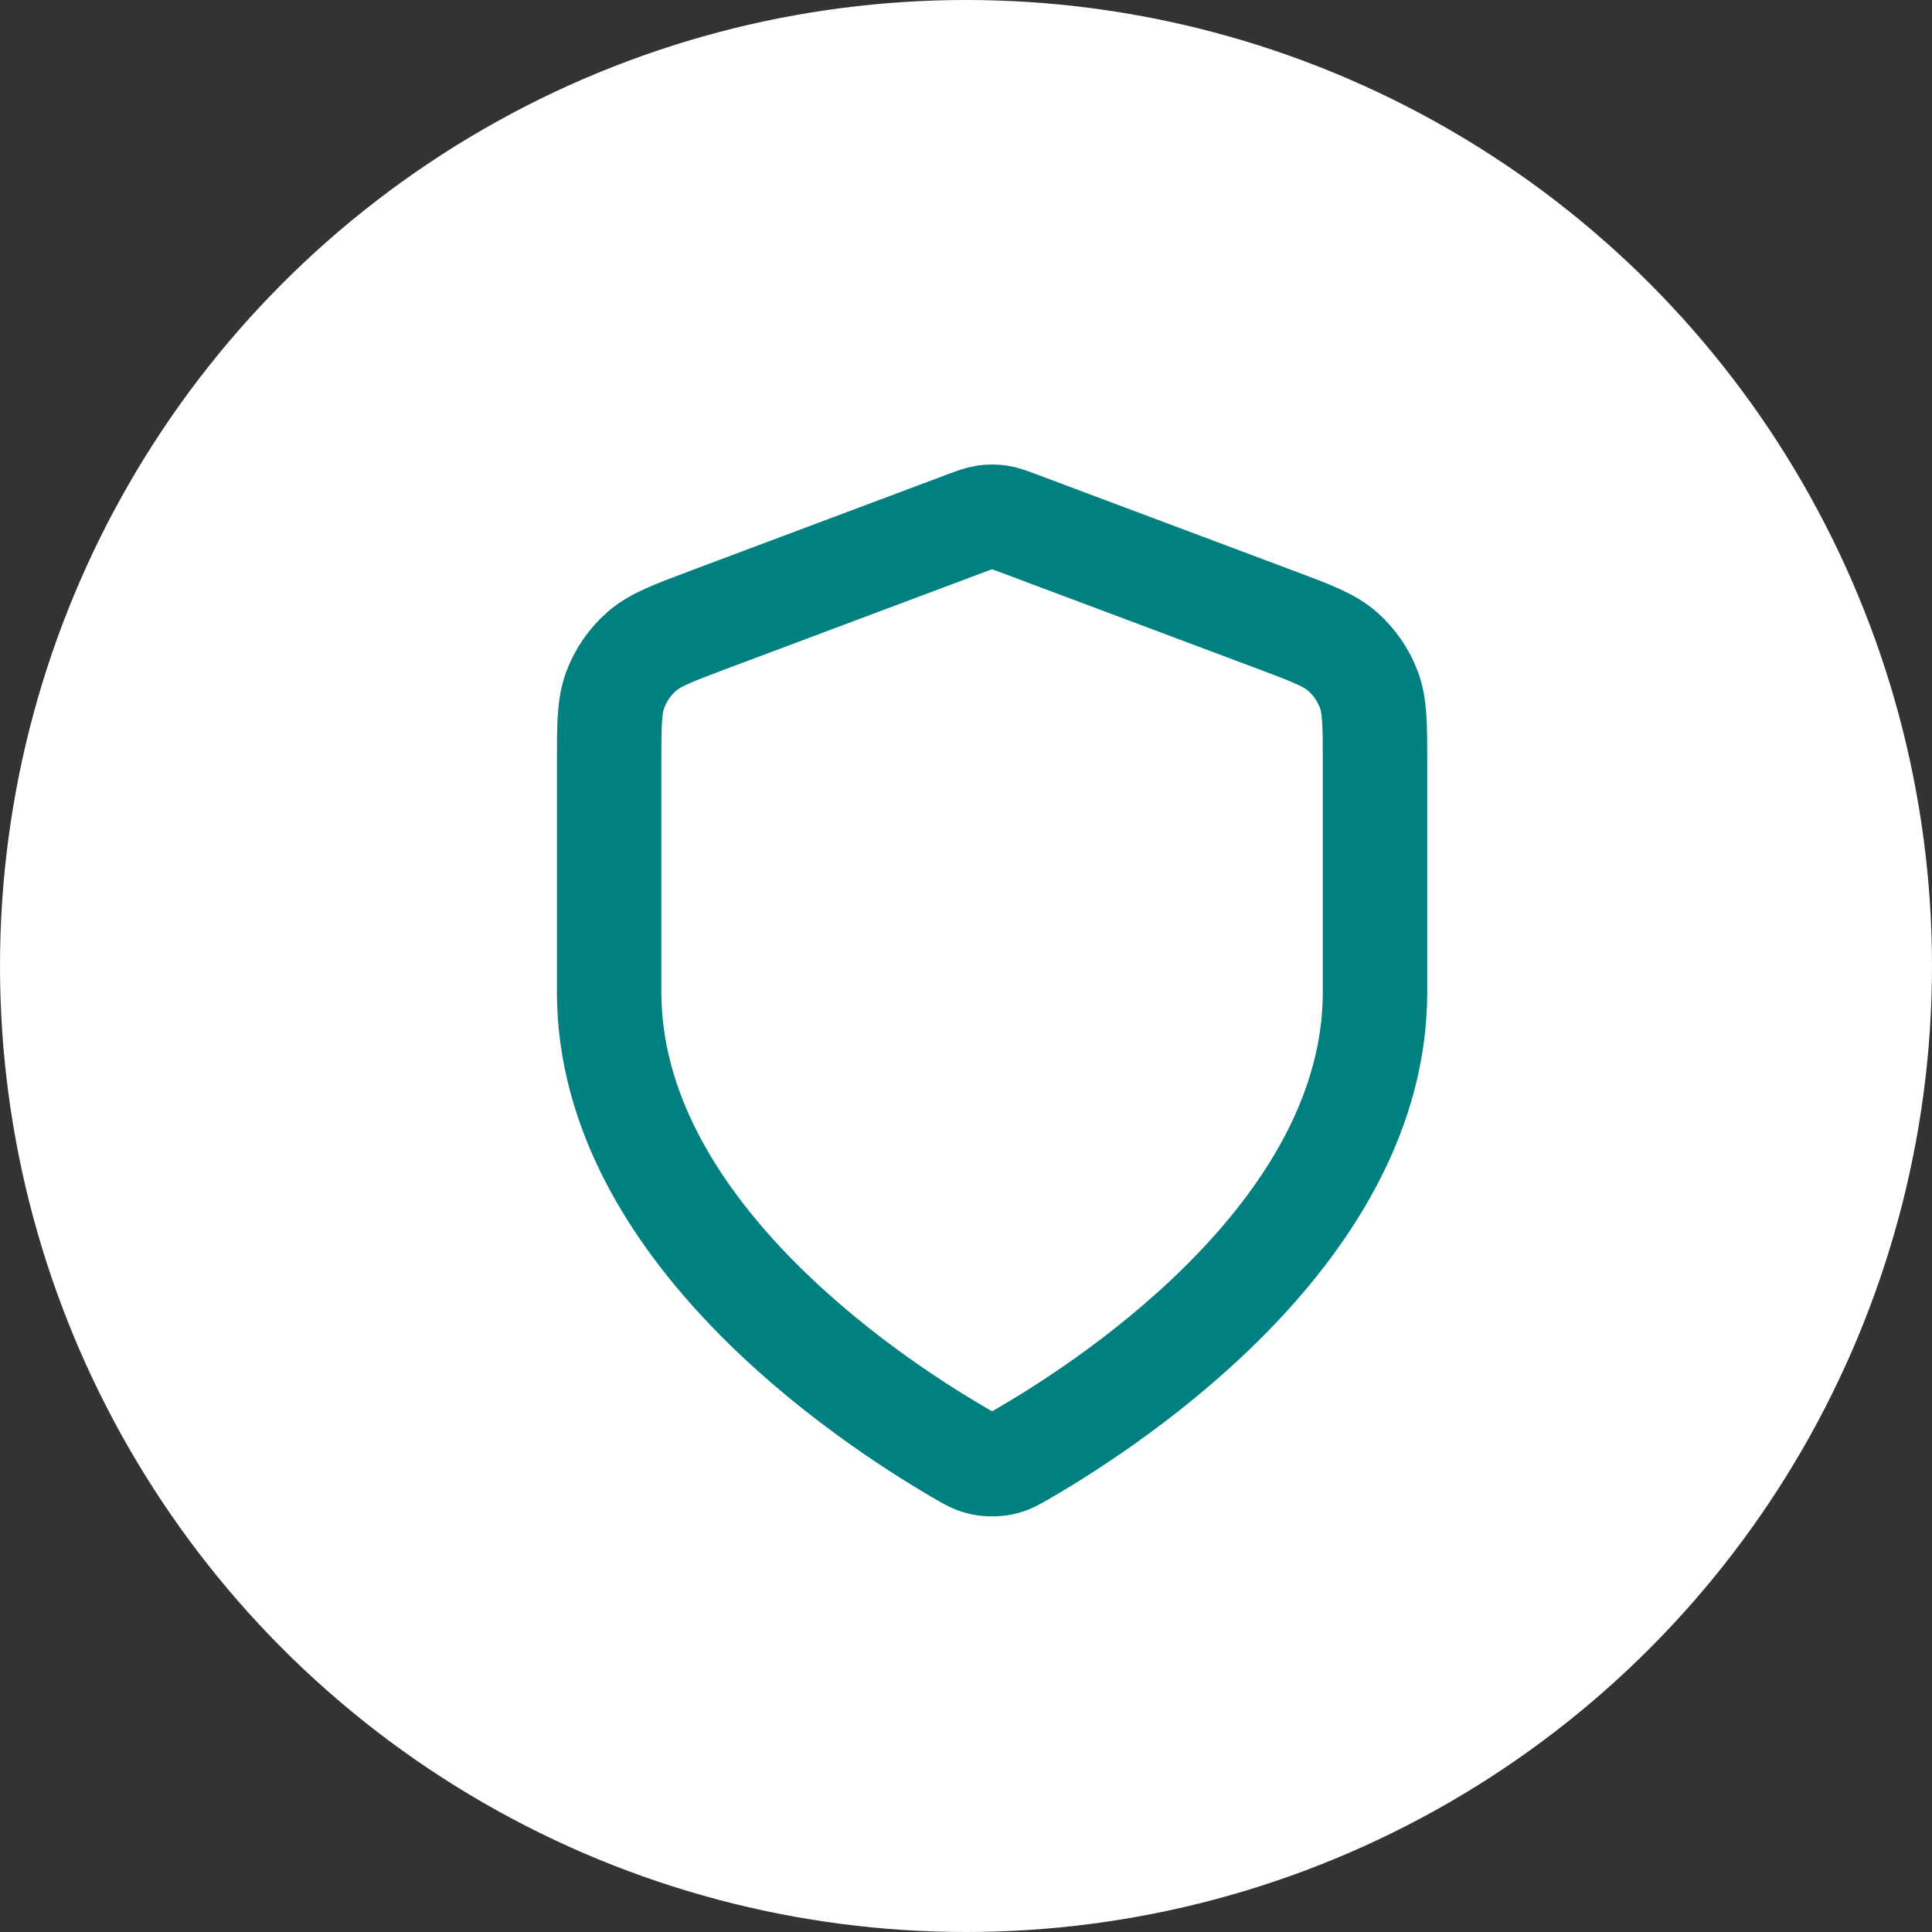 <svg width="37" height="37" viewBox="0 0 37 37" fill="none" xmlns="http://www.w3.org/2000/svg">
<rect x="0" y="0" width="37" height="37" fill="#333333" stroke="none"/>
<circle cx="18.5" cy="18.5" r="18.5" fill="white"/>
<path d="M18.36 27.813C18.562 27.932 18.664 27.991 18.807 28.022C18.918 28.046 19.08 28.046 19.192 28.022C19.335 27.991 19.436 27.932 19.639 27.813C21.425 26.772 26.333 23.499 26.333 19V14.616C26.333 13.883 26.333 13.517 26.213 13.202C26.107 12.923 25.935 12.675 25.712 12.478C25.459 12.255 25.116 12.127 24.429 11.869L19.514 10.026C19.324 9.955 19.229 9.919 19.13 9.905C19.044 9.892 18.955 9.892 18.868 9.905C18.77 9.919 18.675 9.955 18.484 10.026L13.569 11.869C12.883 12.127 12.54 12.255 12.287 12.478C12.064 12.675 11.892 12.923 11.786 13.202C11.666 13.517 11.666 13.883 11.666 14.616V19C11.666 23.499 16.574 26.772 18.36 27.813Z" stroke="#008080" stroke-width="2" stroke-linecap="round" stroke-linejoin="round"/>
</svg>
